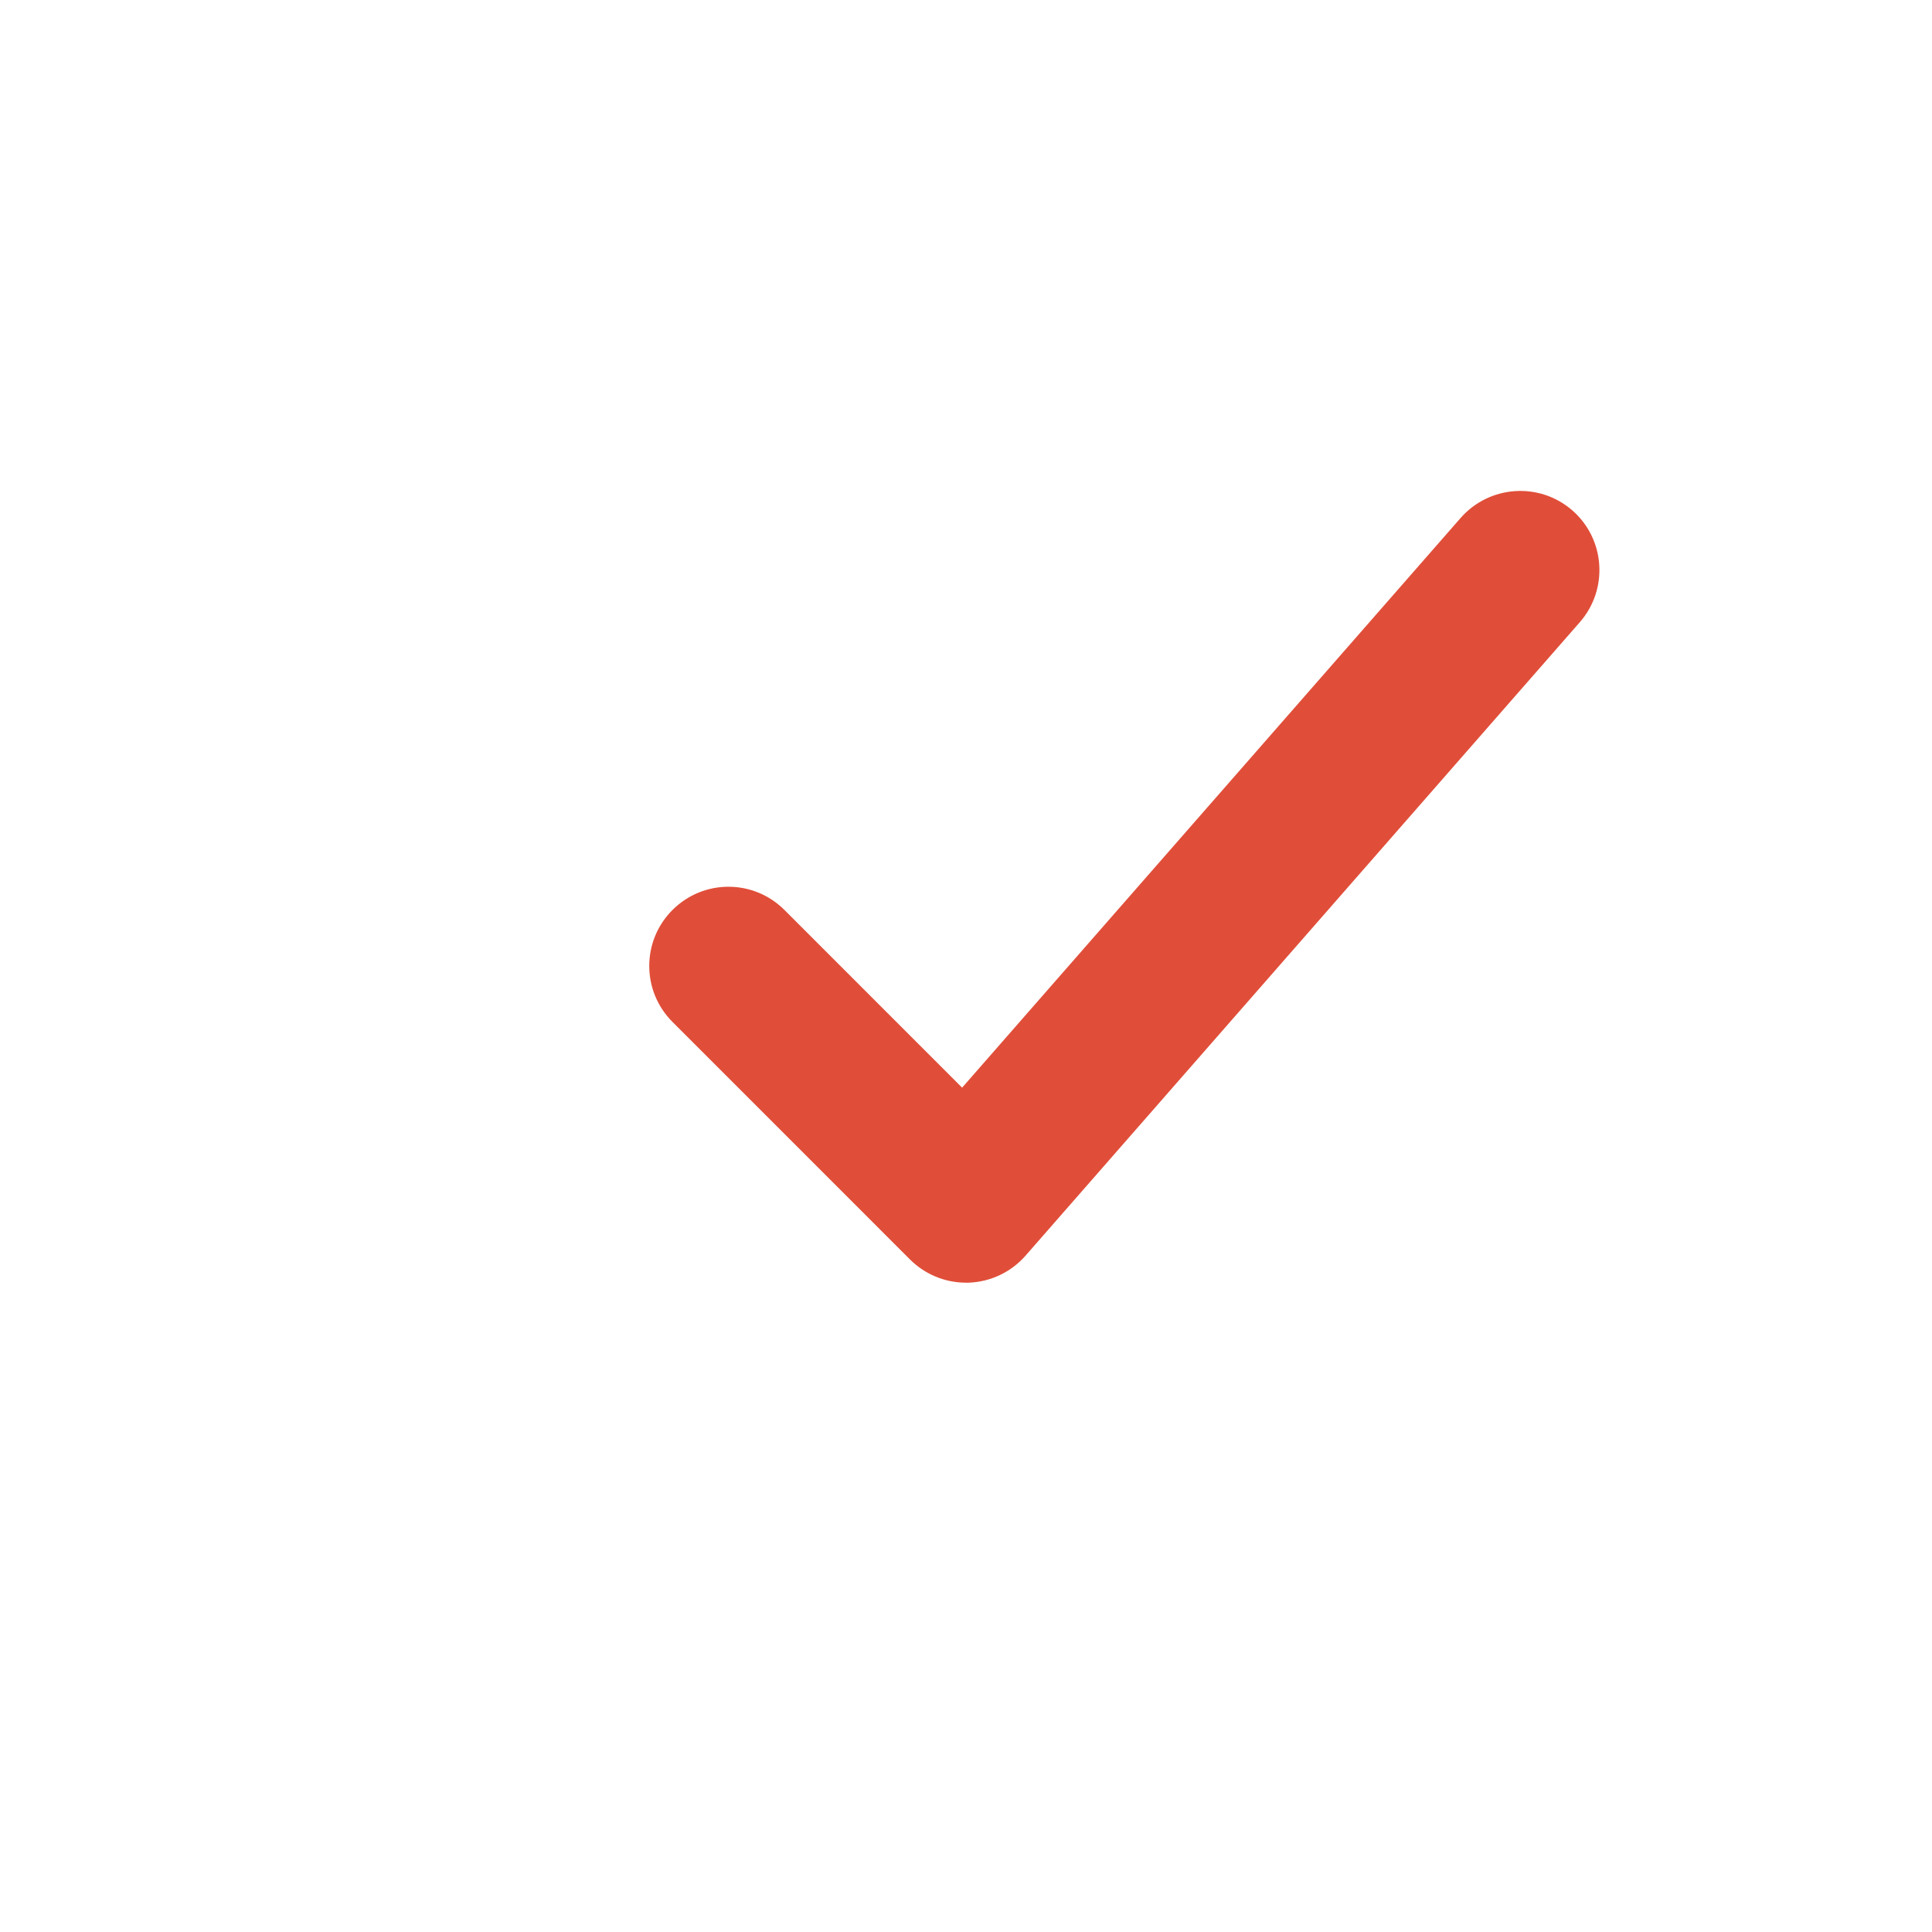 <?xml version="1.0" encoding="UTF-8"?> <svg xmlns="http://www.w3.org/2000/svg" width="68" height="68" viewBox="0 0 68 68" fill="none"><path fill-rule="evenodd" clip-rule="evenodd" d="M27.61 32.028C26.52 30.938 24.759 30.938 23.669 32.028C22.579 33.117 22.579 34.879 23.669 35.968L32.029 44.329C32.553 44.853 33.261 45.146 34 45.146C34.031 45.146 34.061 45.146 34.092 45.146C34.864 45.118 35.588 44.775 36.096 44.195L55.604 21.9C56.618 20.741 56.501 18.98 55.345 17.968C54.185 16.954 52.427 17.076 51.412 18.227L33.863 38.282L27.61 32.028Z" fill="#E04E39"></path></svg> 